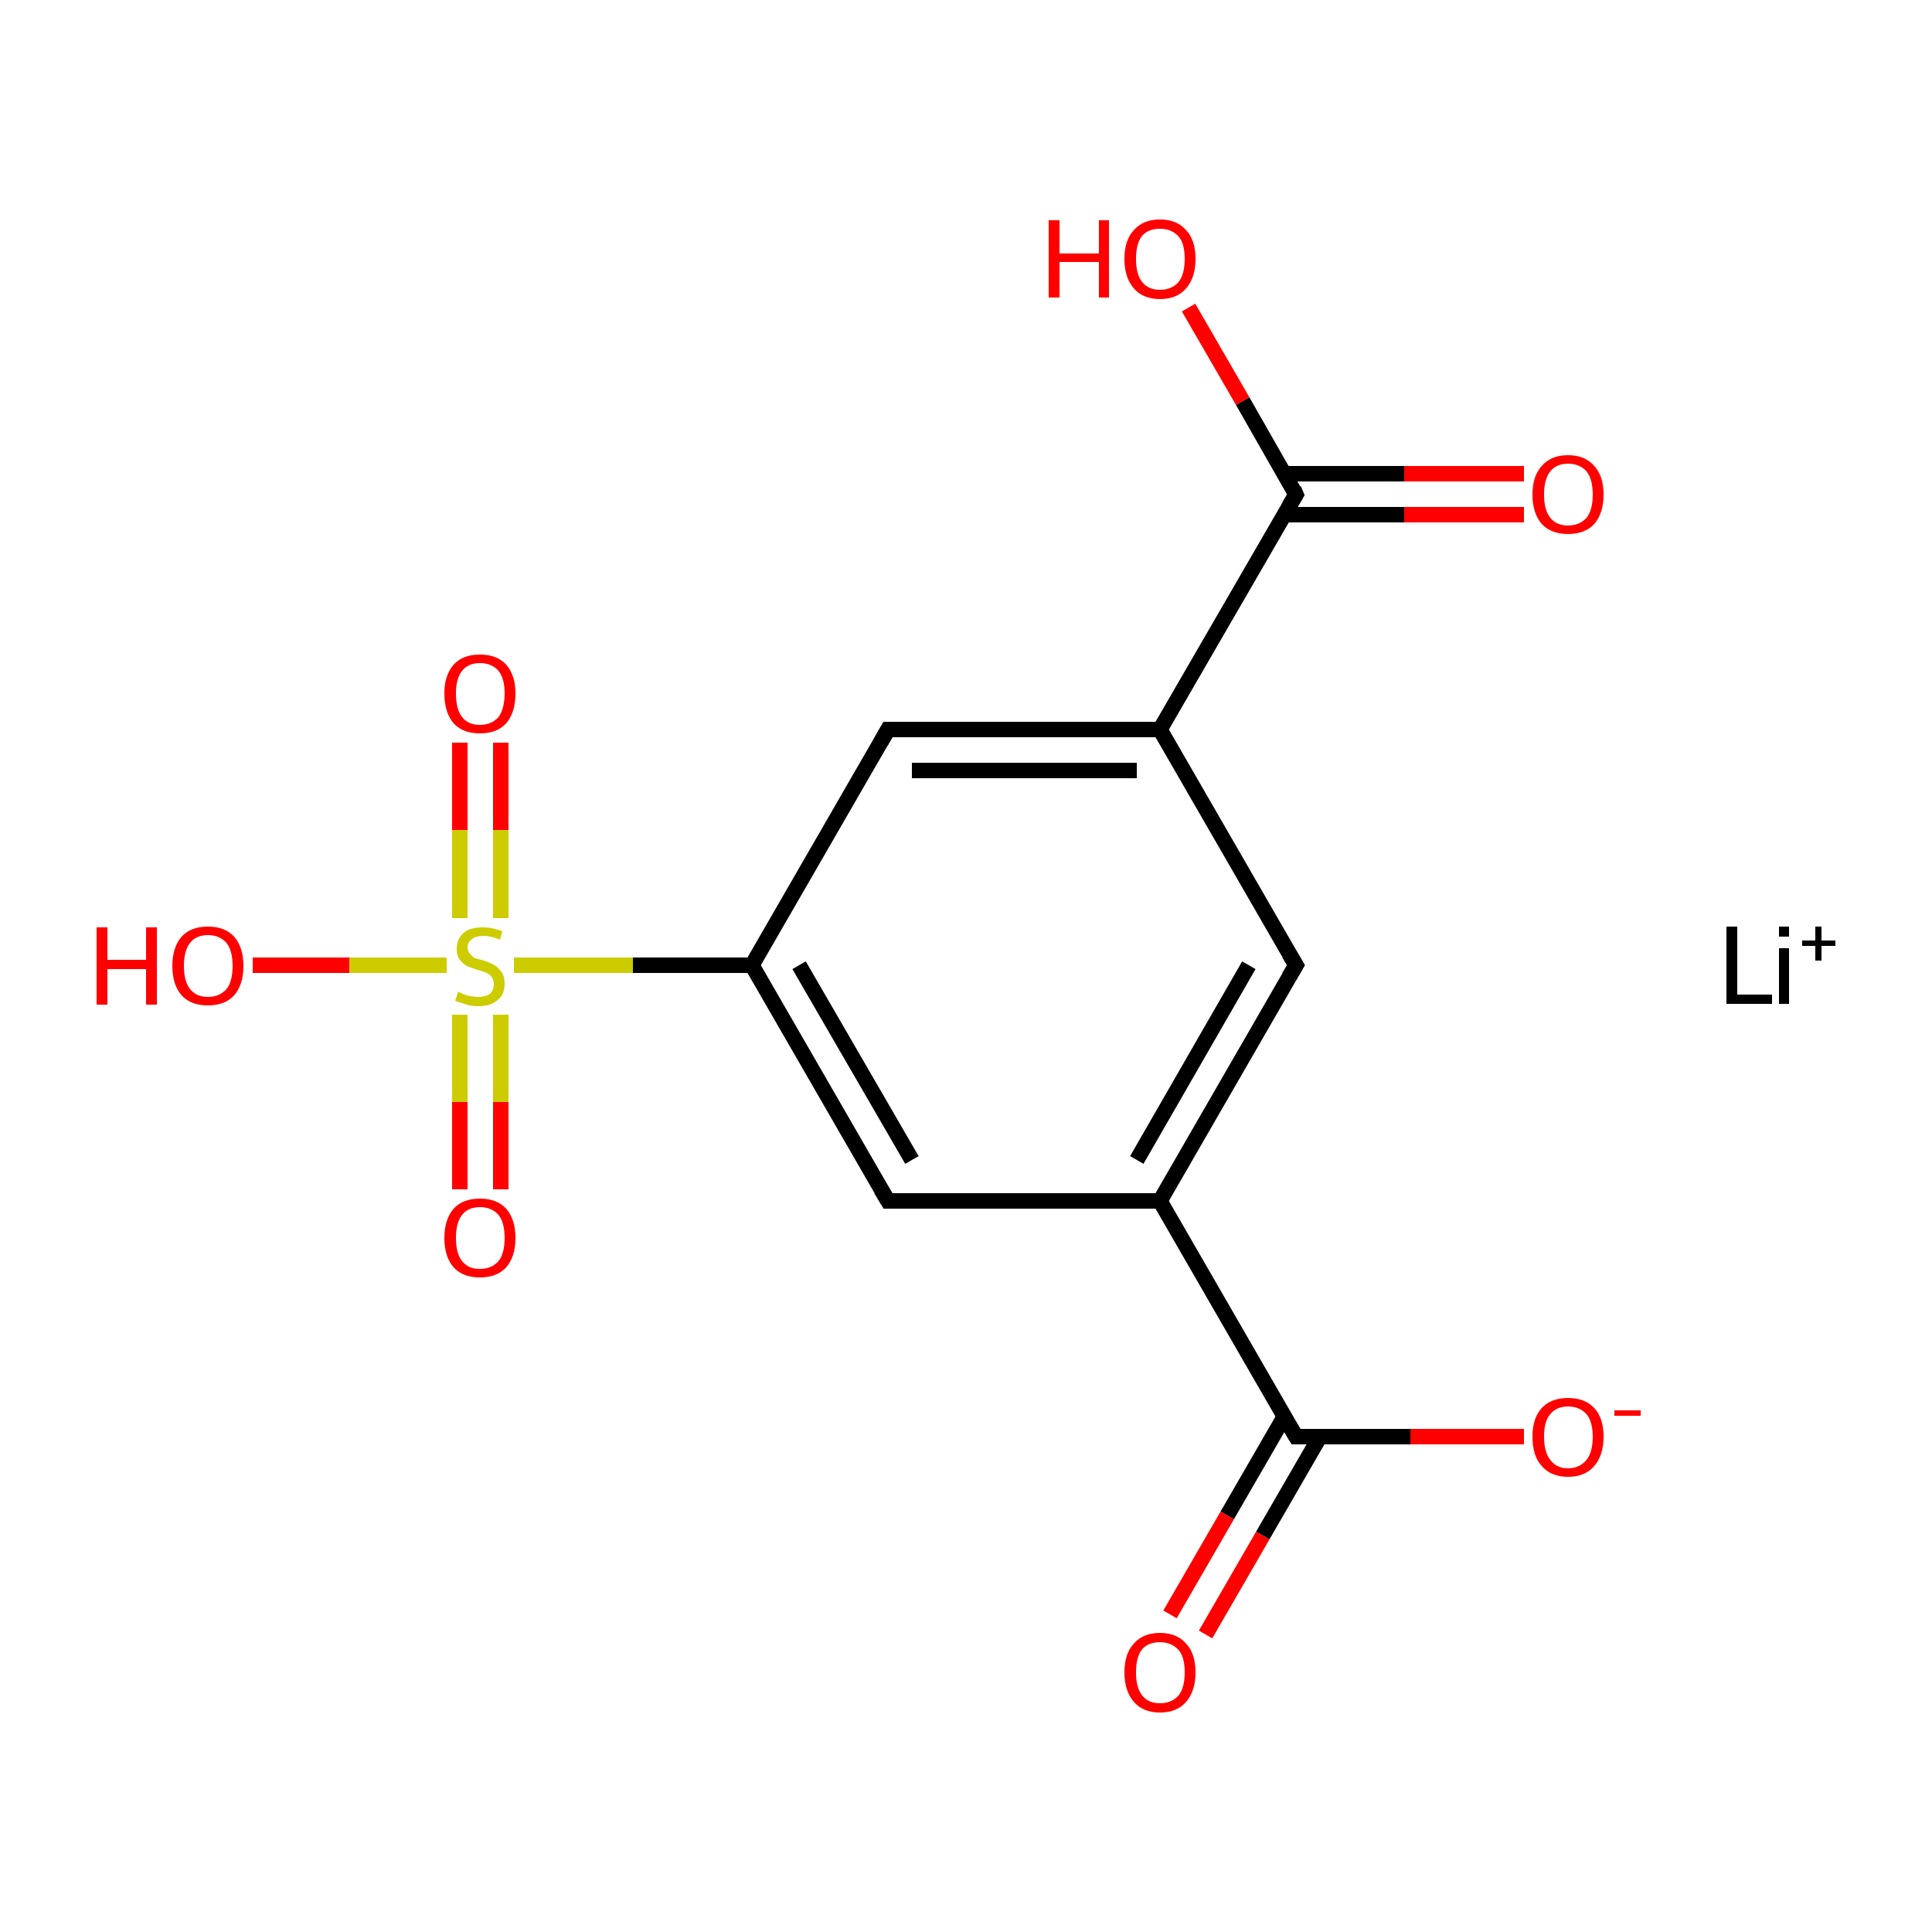 <?xml version='1.0' encoding='iso-8859-1'?>
<svg version='1.1' baseProfile='full'
              xmlns='http://www.w3.org/2000/svg'
                      xmlns:rdkit='http://www.rdkit.org/xml'
                      xmlns:xlink='http://www.w3.org/1999/xlink'
                  xml:space='preserve'
width='250px' height='250px' viewBox='0 0 250 250'>
<!-- END OF HEADER -->
<rect style='opacity:1.0;fill:#FFFFFF;stroke:none' width='250.0' height='250.0' x='0.0' y='0.0'> </rect>
<path class='bond-0 atom-0 atom-3' d='M 167.7,124.9 L 150.1,155.4' style='fill:none;fill-rule:evenodd;stroke:#000000;stroke-width:2.0px;stroke-linecap:butt;stroke-linejoin:miter;stroke-opacity:1' />
<path class='bond-0 atom-0 atom-3' d='M 161.6,124.9 L 147.1,150.1' style='fill:none;fill-rule:evenodd;stroke:#000000;stroke-width:2.0px;stroke-linecap:butt;stroke-linejoin:miter;stroke-opacity:1' />
<path class='bond-1 atom-0 atom-4' d='M 167.7,124.9 L 150.1,94.4' style='fill:none;fill-rule:evenodd;stroke:#000000;stroke-width:2.0px;stroke-linecap:butt;stroke-linejoin:miter;stroke-opacity:1' />
<path class='bond-2 atom-1 atom-3' d='M 114.9,155.4 L 150.1,155.4' style='fill:none;fill-rule:evenodd;stroke:#000000;stroke-width:2.0px;stroke-linecap:butt;stroke-linejoin:miter;stroke-opacity:1' />
<path class='bond-3 atom-1 atom-5' d='M 114.9,155.4 L 97.3,124.9' style='fill:none;fill-rule:evenodd;stroke:#000000;stroke-width:2.0px;stroke-linecap:butt;stroke-linejoin:miter;stroke-opacity:1' />
<path class='bond-3 atom-1 atom-5' d='M 118.0,150.1 L 103.4,124.9' style='fill:none;fill-rule:evenodd;stroke:#000000;stroke-width:2.0px;stroke-linecap:butt;stroke-linejoin:miter;stroke-opacity:1' />
<path class='bond-4 atom-2 atom-4' d='M 114.9,94.4 L 150.1,94.4' style='fill:none;fill-rule:evenodd;stroke:#000000;stroke-width:2.0px;stroke-linecap:butt;stroke-linejoin:miter;stroke-opacity:1' />
<path class='bond-4 atom-2 atom-4' d='M 118.0,99.7 L 147.1,99.7' style='fill:none;fill-rule:evenodd;stroke:#000000;stroke-width:2.0px;stroke-linecap:butt;stroke-linejoin:miter;stroke-opacity:1' />
<path class='bond-5 atom-2 atom-5' d='M 114.9,94.4 L 97.3,124.9' style='fill:none;fill-rule:evenodd;stroke:#000000;stroke-width:2.0px;stroke-linecap:butt;stroke-linejoin:miter;stroke-opacity:1' />
<path class='bond-6 atom-3 atom-6' d='M 150.1,155.4 L 167.7,185.9' style='fill:none;fill-rule:evenodd;stroke:#000000;stroke-width:2.0px;stroke-linecap:butt;stroke-linejoin:miter;stroke-opacity:1' />
<path class='bond-7 atom-4 atom-7' d='M 150.1,94.4 L 167.7,64.0' style='fill:none;fill-rule:evenodd;stroke:#000000;stroke-width:2.0px;stroke-linecap:butt;stroke-linejoin:miter;stroke-opacity:1' />
<path class='bond-8 atom-5 atom-15' d='M 97.3,124.9 L 81.9,124.9' style='fill:none;fill-rule:evenodd;stroke:#000000;stroke-width:2.0px;stroke-linecap:butt;stroke-linejoin:miter;stroke-opacity:1' />
<path class='bond-8 atom-5 atom-15' d='M 81.9,124.9 L 66.5,124.9' style='fill:none;fill-rule:evenodd;stroke:#CCCC00;stroke-width:2.0px;stroke-linecap:butt;stroke-linejoin:miter;stroke-opacity:1' />
<path class='bond-9 atom-6 atom-8' d='M 166.2,183.3 L 158.8,196.1' style='fill:none;fill-rule:evenodd;stroke:#000000;stroke-width:2.0px;stroke-linecap:butt;stroke-linejoin:miter;stroke-opacity:1' />
<path class='bond-9 atom-6 atom-8' d='M 158.8,196.1 L 151.4,208.9' style='fill:none;fill-rule:evenodd;stroke:#FF0000;stroke-width:2.0px;stroke-linecap:butt;stroke-linejoin:miter;stroke-opacity:1' />
<path class='bond-9 atom-6 atom-8' d='M 170.8,185.9 L 163.4,198.7' style='fill:none;fill-rule:evenodd;stroke:#000000;stroke-width:2.0px;stroke-linecap:butt;stroke-linejoin:miter;stroke-opacity:1' />
<path class='bond-9 atom-6 atom-8' d='M 163.4,198.7 L 156.0,211.5' style='fill:none;fill-rule:evenodd;stroke:#FF0000;stroke-width:2.0px;stroke-linecap:butt;stroke-linejoin:miter;stroke-opacity:1' />
<path class='bond-10 atom-6 atom-9' d='M 167.7,185.9 L 182.5,185.9' style='fill:none;fill-rule:evenodd;stroke:#000000;stroke-width:2.0px;stroke-linecap:butt;stroke-linejoin:miter;stroke-opacity:1' />
<path class='bond-10 atom-6 atom-9' d='M 182.5,185.9 L 197.2,185.9' style='fill:none;fill-rule:evenodd;stroke:#FF0000;stroke-width:2.0px;stroke-linecap:butt;stroke-linejoin:miter;stroke-opacity:1' />
<path class='bond-11 atom-7 atom-10' d='M 166.2,66.6 L 181.7,66.6' style='fill:none;fill-rule:evenodd;stroke:#000000;stroke-width:2.0px;stroke-linecap:butt;stroke-linejoin:miter;stroke-opacity:1' />
<path class='bond-11 atom-7 atom-10' d='M 181.7,66.6 L 197.2,66.6' style='fill:none;fill-rule:evenodd;stroke:#FF0000;stroke-width:2.0px;stroke-linecap:butt;stroke-linejoin:miter;stroke-opacity:1' />
<path class='bond-11 atom-7 atom-10' d='M 166.2,61.3 L 181.7,61.3' style='fill:none;fill-rule:evenodd;stroke:#000000;stroke-width:2.0px;stroke-linecap:butt;stroke-linejoin:miter;stroke-opacity:1' />
<path class='bond-11 atom-7 atom-10' d='M 181.7,61.3 L 197.2,61.3' style='fill:none;fill-rule:evenodd;stroke:#FF0000;stroke-width:2.0px;stroke-linecap:butt;stroke-linejoin:miter;stroke-opacity:1' />
<path class='bond-12 atom-7 atom-11' d='M 167.7,64.0 L 160.8,51.9' style='fill:none;fill-rule:evenodd;stroke:#000000;stroke-width:2.0px;stroke-linecap:butt;stroke-linejoin:miter;stroke-opacity:1' />
<path class='bond-12 atom-7 atom-11' d='M 160.8,51.9 L 153.8,39.8' style='fill:none;fill-rule:evenodd;stroke:#FF0000;stroke-width:2.0px;stroke-linecap:butt;stroke-linejoin:miter;stroke-opacity:1' />
<path class='bond-13 atom-12 atom-15' d='M 32.7,124.9 L 45.2,124.9' style='fill:none;fill-rule:evenodd;stroke:#FF0000;stroke-width:2.0px;stroke-linecap:butt;stroke-linejoin:miter;stroke-opacity:1' />
<path class='bond-13 atom-12 atom-15' d='M 45.2,124.9 L 57.8,124.9' style='fill:none;fill-rule:evenodd;stroke:#CCCC00;stroke-width:2.0px;stroke-linecap:butt;stroke-linejoin:miter;stroke-opacity:1' />
<path class='bond-14 atom-13 atom-15' d='M 64.8,96.1 L 64.8,107.4' style='fill:none;fill-rule:evenodd;stroke:#FF0000;stroke-width:2.0px;stroke-linecap:butt;stroke-linejoin:miter;stroke-opacity:1' />
<path class='bond-14 atom-13 atom-15' d='M 64.8,107.4 L 64.8,118.8' style='fill:none;fill-rule:evenodd;stroke:#CCCC00;stroke-width:2.0px;stroke-linecap:butt;stroke-linejoin:miter;stroke-opacity:1' />
<path class='bond-14 atom-13 atom-15' d='M 59.5,96.1 L 59.5,107.4' style='fill:none;fill-rule:evenodd;stroke:#FF0000;stroke-width:2.0px;stroke-linecap:butt;stroke-linejoin:miter;stroke-opacity:1' />
<path class='bond-14 atom-13 atom-15' d='M 59.5,107.4 L 59.5,118.8' style='fill:none;fill-rule:evenodd;stroke:#CCCC00;stroke-width:2.0px;stroke-linecap:butt;stroke-linejoin:miter;stroke-opacity:1' />
<path class='bond-15 atom-14 atom-15' d='M 59.5,153.9 L 59.5,142.6' style='fill:none;fill-rule:evenodd;stroke:#FF0000;stroke-width:2.0px;stroke-linecap:butt;stroke-linejoin:miter;stroke-opacity:1' />
<path class='bond-15 atom-14 atom-15' d='M 59.5,142.6 L 59.5,131.3' style='fill:none;fill-rule:evenodd;stroke:#CCCC00;stroke-width:2.0px;stroke-linecap:butt;stroke-linejoin:miter;stroke-opacity:1' />
<path class='bond-15 atom-14 atom-15' d='M 64.8,153.9 L 64.8,142.6' style='fill:none;fill-rule:evenodd;stroke:#FF0000;stroke-width:2.0px;stroke-linecap:butt;stroke-linejoin:miter;stroke-opacity:1' />
<path class='bond-15 atom-14 atom-15' d='M 64.8,142.6 L 64.8,131.3' style='fill:none;fill-rule:evenodd;stroke:#CCCC00;stroke-width:2.0px;stroke-linecap:butt;stroke-linejoin:miter;stroke-opacity:1' />
<path d='M 166.8,126.4 L 167.7,124.9 L 166.8,123.4' style='fill:none;stroke:#000000;stroke-width:2.0px;stroke-linecap:butt;stroke-linejoin:miter;stroke-opacity:1;' />
<path d='M 116.7,155.4 L 114.9,155.4 L 114.0,153.9' style='fill:none;stroke:#000000;stroke-width:2.0px;stroke-linecap:butt;stroke-linejoin:miter;stroke-opacity:1;' />
<path d='M 116.7,94.4 L 114.9,94.4 L 114.0,96.0' style='fill:none;stroke:#000000;stroke-width:2.0px;stroke-linecap:butt;stroke-linejoin:miter;stroke-opacity:1;' />
<path d='M 166.8,184.4 L 167.7,185.9 L 168.5,185.9' style='fill:none;stroke:#000000;stroke-width:2.0px;stroke-linecap:butt;stroke-linejoin:miter;stroke-opacity:1;' />
<path d='M 166.8,65.5 L 167.7,64.0 L 167.4,63.3' style='fill:none;stroke:#000000;stroke-width:2.0px;stroke-linecap:butt;stroke-linejoin:miter;stroke-opacity:1;' />
<path class='atom-8' d='M 145.5 216.4
Q 145.5 214.0, 146.7 212.7
Q 147.9 211.3, 150.1 211.3
Q 152.3 211.3, 153.5 212.7
Q 154.7 214.0, 154.7 216.4
Q 154.7 218.8, 153.5 220.2
Q 152.3 221.6, 150.1 221.6
Q 147.9 221.6, 146.7 220.2
Q 145.5 218.8, 145.5 216.4
M 150.1 220.4
Q 151.6 220.4, 152.5 219.4
Q 153.3 218.4, 153.3 216.4
Q 153.3 214.4, 152.5 213.5
Q 151.6 212.5, 150.1 212.5
Q 148.6 212.5, 147.8 213.4
Q 147.0 214.4, 147.0 216.4
Q 147.0 218.4, 147.8 219.4
Q 148.6 220.4, 150.1 220.4
' fill='#FF0000'/>
<path class='atom-9' d='M 198.3 185.9
Q 198.3 183.5, 199.5 182.2
Q 200.7 180.9, 202.9 180.9
Q 205.1 180.9, 206.3 182.2
Q 207.5 183.5, 207.5 185.9
Q 207.5 188.3, 206.3 189.7
Q 205.1 191.1, 202.9 191.1
Q 200.7 191.1, 199.5 189.7
Q 198.3 188.4, 198.3 185.9
M 202.9 190.0
Q 204.4 190.0, 205.3 188.9
Q 206.1 187.9, 206.1 185.9
Q 206.1 184.0, 205.3 183.0
Q 204.4 182.0, 202.9 182.0
Q 201.4 182.0, 200.6 183.0
Q 199.8 183.9, 199.8 185.9
Q 199.8 187.9, 200.6 188.9
Q 201.4 190.0, 202.9 190.0
' fill='#FF0000'/>
<path class='atom-9' d='M 208.9 182.5
L 212.3 182.5
L 212.3 183.2
L 208.9 183.2
L 208.9 182.5
' fill='#FF0000'/>
<path class='atom-10' d='M 198.3 64.0
Q 198.3 61.6, 199.5 60.3
Q 200.7 58.9, 202.9 58.9
Q 205.1 58.9, 206.3 60.3
Q 207.5 61.6, 207.5 64.0
Q 207.5 66.4, 206.3 67.8
Q 205.1 69.1, 202.9 69.1
Q 200.7 69.1, 199.5 67.8
Q 198.3 66.4, 198.3 64.0
M 202.9 68.0
Q 204.4 68.0, 205.3 67.0
Q 206.1 66.0, 206.1 64.0
Q 206.1 62.0, 205.3 61.0
Q 204.4 60.0, 202.9 60.0
Q 201.4 60.0, 200.6 61.0
Q 199.8 62.0, 199.8 64.0
Q 199.8 66.0, 200.6 67.0
Q 201.4 68.0, 202.9 68.0
' fill='#FF0000'/>
<path class='atom-11' d='M 135.7 28.5
L 137.1 28.5
L 137.1 32.8
L 142.2 32.8
L 142.2 28.5
L 143.5 28.5
L 143.5 38.5
L 142.2 38.5
L 142.2 33.9
L 137.1 33.9
L 137.1 38.5
L 135.7 38.5
L 135.7 28.5
' fill='#FF0000'/>
<path class='atom-11' d='M 145.5 33.5
Q 145.5 31.1, 146.7 29.8
Q 147.9 28.4, 150.1 28.4
Q 152.3 28.4, 153.5 29.8
Q 154.7 31.1, 154.7 33.5
Q 154.7 35.9, 153.5 37.3
Q 152.3 38.7, 150.1 38.7
Q 147.9 38.7, 146.7 37.3
Q 145.5 35.9, 145.5 33.5
M 150.1 37.5
Q 151.6 37.5, 152.5 36.5
Q 153.3 35.5, 153.3 33.5
Q 153.3 31.5, 152.5 30.6
Q 151.6 29.6, 150.1 29.6
Q 148.6 29.6, 147.8 30.5
Q 147.0 31.5, 147.0 33.5
Q 147.0 35.5, 147.8 36.5
Q 148.6 37.5, 150.1 37.5
' fill='#FF0000'/>
<path class='atom-12' d='M 12.5 120.0
L 13.9 120.0
L 13.9 124.2
L 18.9 124.2
L 18.9 120.0
L 20.3 120.0
L 20.3 130.0
L 18.9 130.0
L 18.9 125.4
L 13.9 125.4
L 13.9 130.0
L 12.5 130.0
L 12.5 120.0
' fill='#FF0000'/>
<path class='atom-12' d='M 22.3 125.0
Q 22.3 122.6, 23.5 121.2
Q 24.7 119.9, 26.9 119.9
Q 29.1 119.9, 30.3 121.2
Q 31.5 122.6, 31.5 125.0
Q 31.5 127.4, 30.3 128.8
Q 29.1 130.1, 26.9 130.1
Q 24.7 130.1, 23.5 128.8
Q 22.3 127.4, 22.3 125.0
M 26.9 129.0
Q 28.4 129.0, 29.3 128.0
Q 30.1 127.0, 30.1 125.0
Q 30.1 123.0, 29.3 122.0
Q 28.4 121.0, 26.9 121.0
Q 25.4 121.0, 24.6 122.0
Q 23.8 123.0, 23.8 125.0
Q 23.8 127.0, 24.6 128.0
Q 25.4 129.0, 26.9 129.0
' fill='#FF0000'/>
<path class='atom-13' d='M 57.5 89.7
Q 57.5 87.4, 58.7 86.0
Q 59.9 84.7, 62.1 84.7
Q 64.3 84.7, 65.5 86.0
Q 66.7 87.4, 66.7 89.7
Q 66.7 92.2, 65.5 93.6
Q 64.3 94.9, 62.1 94.9
Q 59.9 94.9, 58.7 93.6
Q 57.5 92.2, 57.5 89.7
M 62.1 93.8
Q 63.6 93.8, 64.5 92.8
Q 65.3 91.7, 65.3 89.7
Q 65.3 87.8, 64.5 86.8
Q 63.6 85.8, 62.1 85.8
Q 60.6 85.8, 59.8 86.8
Q 59.0 87.8, 59.0 89.7
Q 59.0 91.8, 59.8 92.8
Q 60.6 93.8, 62.1 93.8
' fill='#FF0000'/>
<path class='atom-14' d='M 57.5 160.2
Q 57.5 157.8, 58.7 156.4
Q 59.9 155.1, 62.1 155.1
Q 64.3 155.1, 65.5 156.4
Q 66.7 157.8, 66.7 160.2
Q 66.7 162.6, 65.5 164.0
Q 64.3 165.3, 62.1 165.3
Q 59.9 165.3, 58.7 164.0
Q 57.5 162.6, 57.5 160.2
M 62.1 164.2
Q 63.6 164.2, 64.5 163.2
Q 65.3 162.2, 65.3 160.2
Q 65.3 158.2, 64.5 157.2
Q 63.6 156.2, 62.1 156.2
Q 60.6 156.2, 59.8 157.2
Q 59.0 158.2, 59.0 160.2
Q 59.0 162.2, 59.8 163.2
Q 60.6 164.2, 62.1 164.2
' fill='#FF0000'/>
<path class='atom-15' d='M 59.3 128.3
Q 59.4 128.4, 59.9 128.6
Q 60.3 128.8, 60.9 128.9
Q 61.4 129.0, 61.9 129.0
Q 62.8 129.0, 63.4 128.6
Q 63.9 128.1, 63.9 127.3
Q 63.9 126.8, 63.6 126.4
Q 63.4 126.1, 63.0 125.9
Q 62.5 125.7, 61.8 125.5
Q 60.9 125.2, 60.4 125.0
Q 59.9 124.7, 59.5 124.2
Q 59.1 123.7, 59.1 122.8
Q 59.1 121.5, 60.0 120.7
Q 60.8 120.0, 62.5 120.0
Q 63.7 120.0, 65.0 120.5
L 64.7 121.6
Q 63.5 121.1, 62.6 121.1
Q 61.6 121.1, 61.1 121.5
Q 60.5 121.9, 60.5 122.6
Q 60.5 123.1, 60.8 123.4
Q 61.1 123.8, 61.5 124.0
Q 61.9 124.1, 62.6 124.3
Q 63.5 124.6, 64.0 124.9
Q 64.5 125.2, 64.9 125.8
Q 65.3 126.3, 65.3 127.3
Q 65.3 128.7, 64.4 129.4
Q 63.5 130.2, 61.9 130.2
Q 61.1 130.2, 60.4 130.0
Q 59.7 129.8, 58.9 129.5
L 59.3 128.3
' fill='#CCCC00'/>
<path class='atom-16' d='M 223.4 119.9
L 224.8 119.9
L 224.8 128.7
L 229.3 128.7
L 229.3 129.9
L 223.4 129.9
L 223.4 119.9
' fill='#000000'/>
<path class='atom-16' d='M 230.2 119.9
L 231.5 119.9
L 231.5 121.2
L 230.2 121.2
L 230.2 119.9
M 230.2 122.7
L 231.5 122.7
L 231.5 129.9
L 230.2 129.9
L 230.2 122.7
' fill='#000000'/>
<path class='atom-16' d='M 233.2 121.7
L 234.9 121.7
L 234.9 119.9
L 235.7 119.9
L 235.7 121.7
L 237.5 121.7
L 237.5 122.4
L 235.7 122.4
L 235.7 124.3
L 234.9 124.3
L 234.9 122.4
L 233.2 122.4
L 233.2 121.7
' fill='#000000'/>
</svg>
